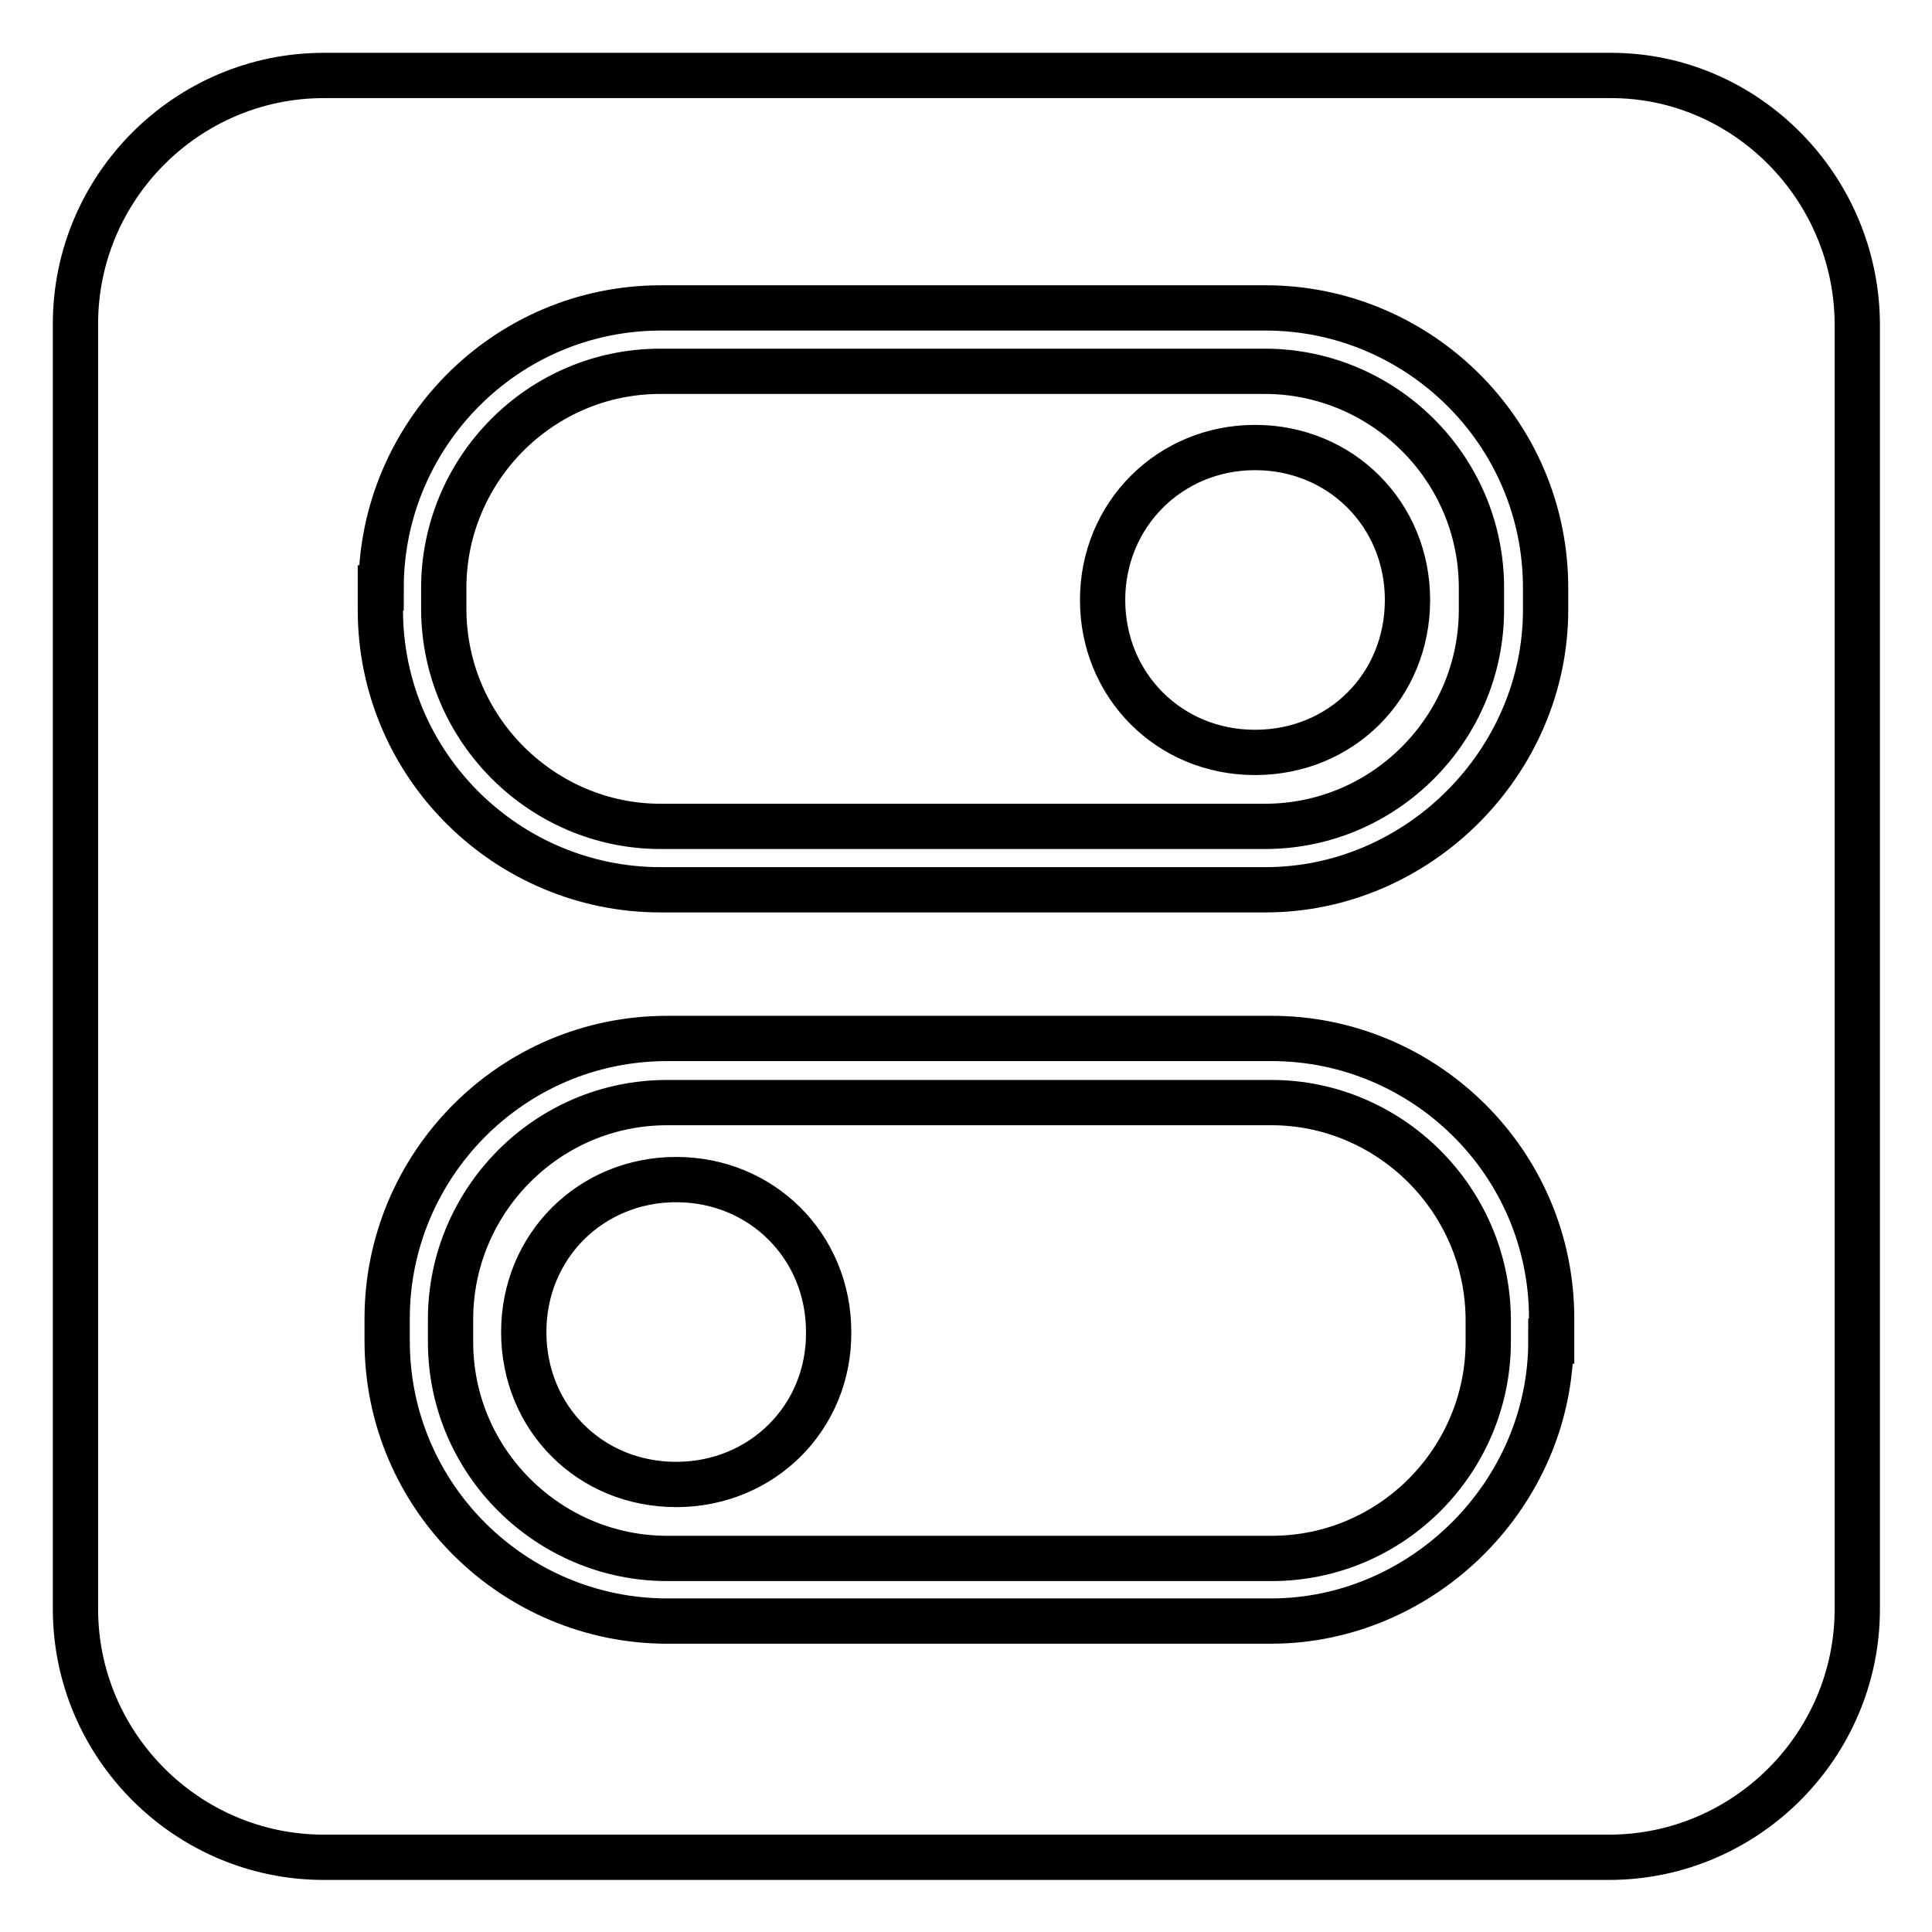 <?xml version="1.0" encoding="utf-8"?>
<!-- Svg Vector Icons : http://www.onlinewebfonts.com/icon -->
<!DOCTYPE svg PUBLIC "-//W3C//DTD SVG 1.1//EN" "http://www.w3.org/Graphics/SVG/1.1/DTD/svg11.dtd">
<svg version="1.1" xmlns="http://www.w3.org/2000/svg" xmlns:xlink="http://www.w3.org/1999/xlink" x="0px" y="0px" viewBox="0 0 256 256" enable-background="new 0 0 256 256" xml:space="preserve">
<g> <path stroke-width="6" fill-opacity="0" stroke="#000000"  d="M168.5,146.1H88.4c-16,0-28.7,13.1-28.7,28.7v3c0,16,13.1,28.7,28.7,28.7h80.1c16,0,28.7-13.1,28.7-28.7v-3 C197.1,158.8,184,146.1,168.5,146.1z M89.6,196.7c-11.4,0-20.2-8.8-20.2-20.2c0-11.4,8.9-20.2,20.2-20.2s20.2,8.8,20.2,20.2 C109.9,187.8,101,196.7,89.6,196.7z M87.5,109.5h80.1c16,0,28.7-13.1,28.7-28.7v-2.9c0-16-13.1-28.7-28.7-28.7H87.5 c-16,0-28.7,13.1-28.7,28.7v2.9C58.9,96.8,72,109.5,87.5,109.5z M166.3,59.3c11.4,0,20.2,8.9,20.2,20.2c0,11.4-8.8,20.2-20.2,20.2 c-11.4,0-20.2-8.9-20.2-20.2C146.1,68.2,155,59.3,166.3,59.3z M213.5,10H42.9C24.8,10,10,24.8,10,42.9v170.3 c0,18.1,14.8,32.9,32.9,32.9h170.3c18.1,0,32.9-14.8,32.9-32.9V42.9C246,24.8,231.3,10,213.5,10z M50.5,77.9 c0-20.2,16.4-37.1,37.1-37.1h80.1c20.2,0,37.1,16.4,37.1,37.1v2.9c0,20.2-16.9,37.1-37.1,37.1H87.5c-20.2,0-37.1-16.4-37.1-37.1 V77.9L50.5,77.9z M205.5,177.7c0,20.2-16.9,37.1-37.1,37.1H88.4c-20.2,0-37.1-16.4-37.1-37.1v-3c0-20.2,16.4-37.1,37.1-37.1h80.1 c20.2,0,37.1,16.4,37.1,37.1V177.7z"/></g>
</svg>